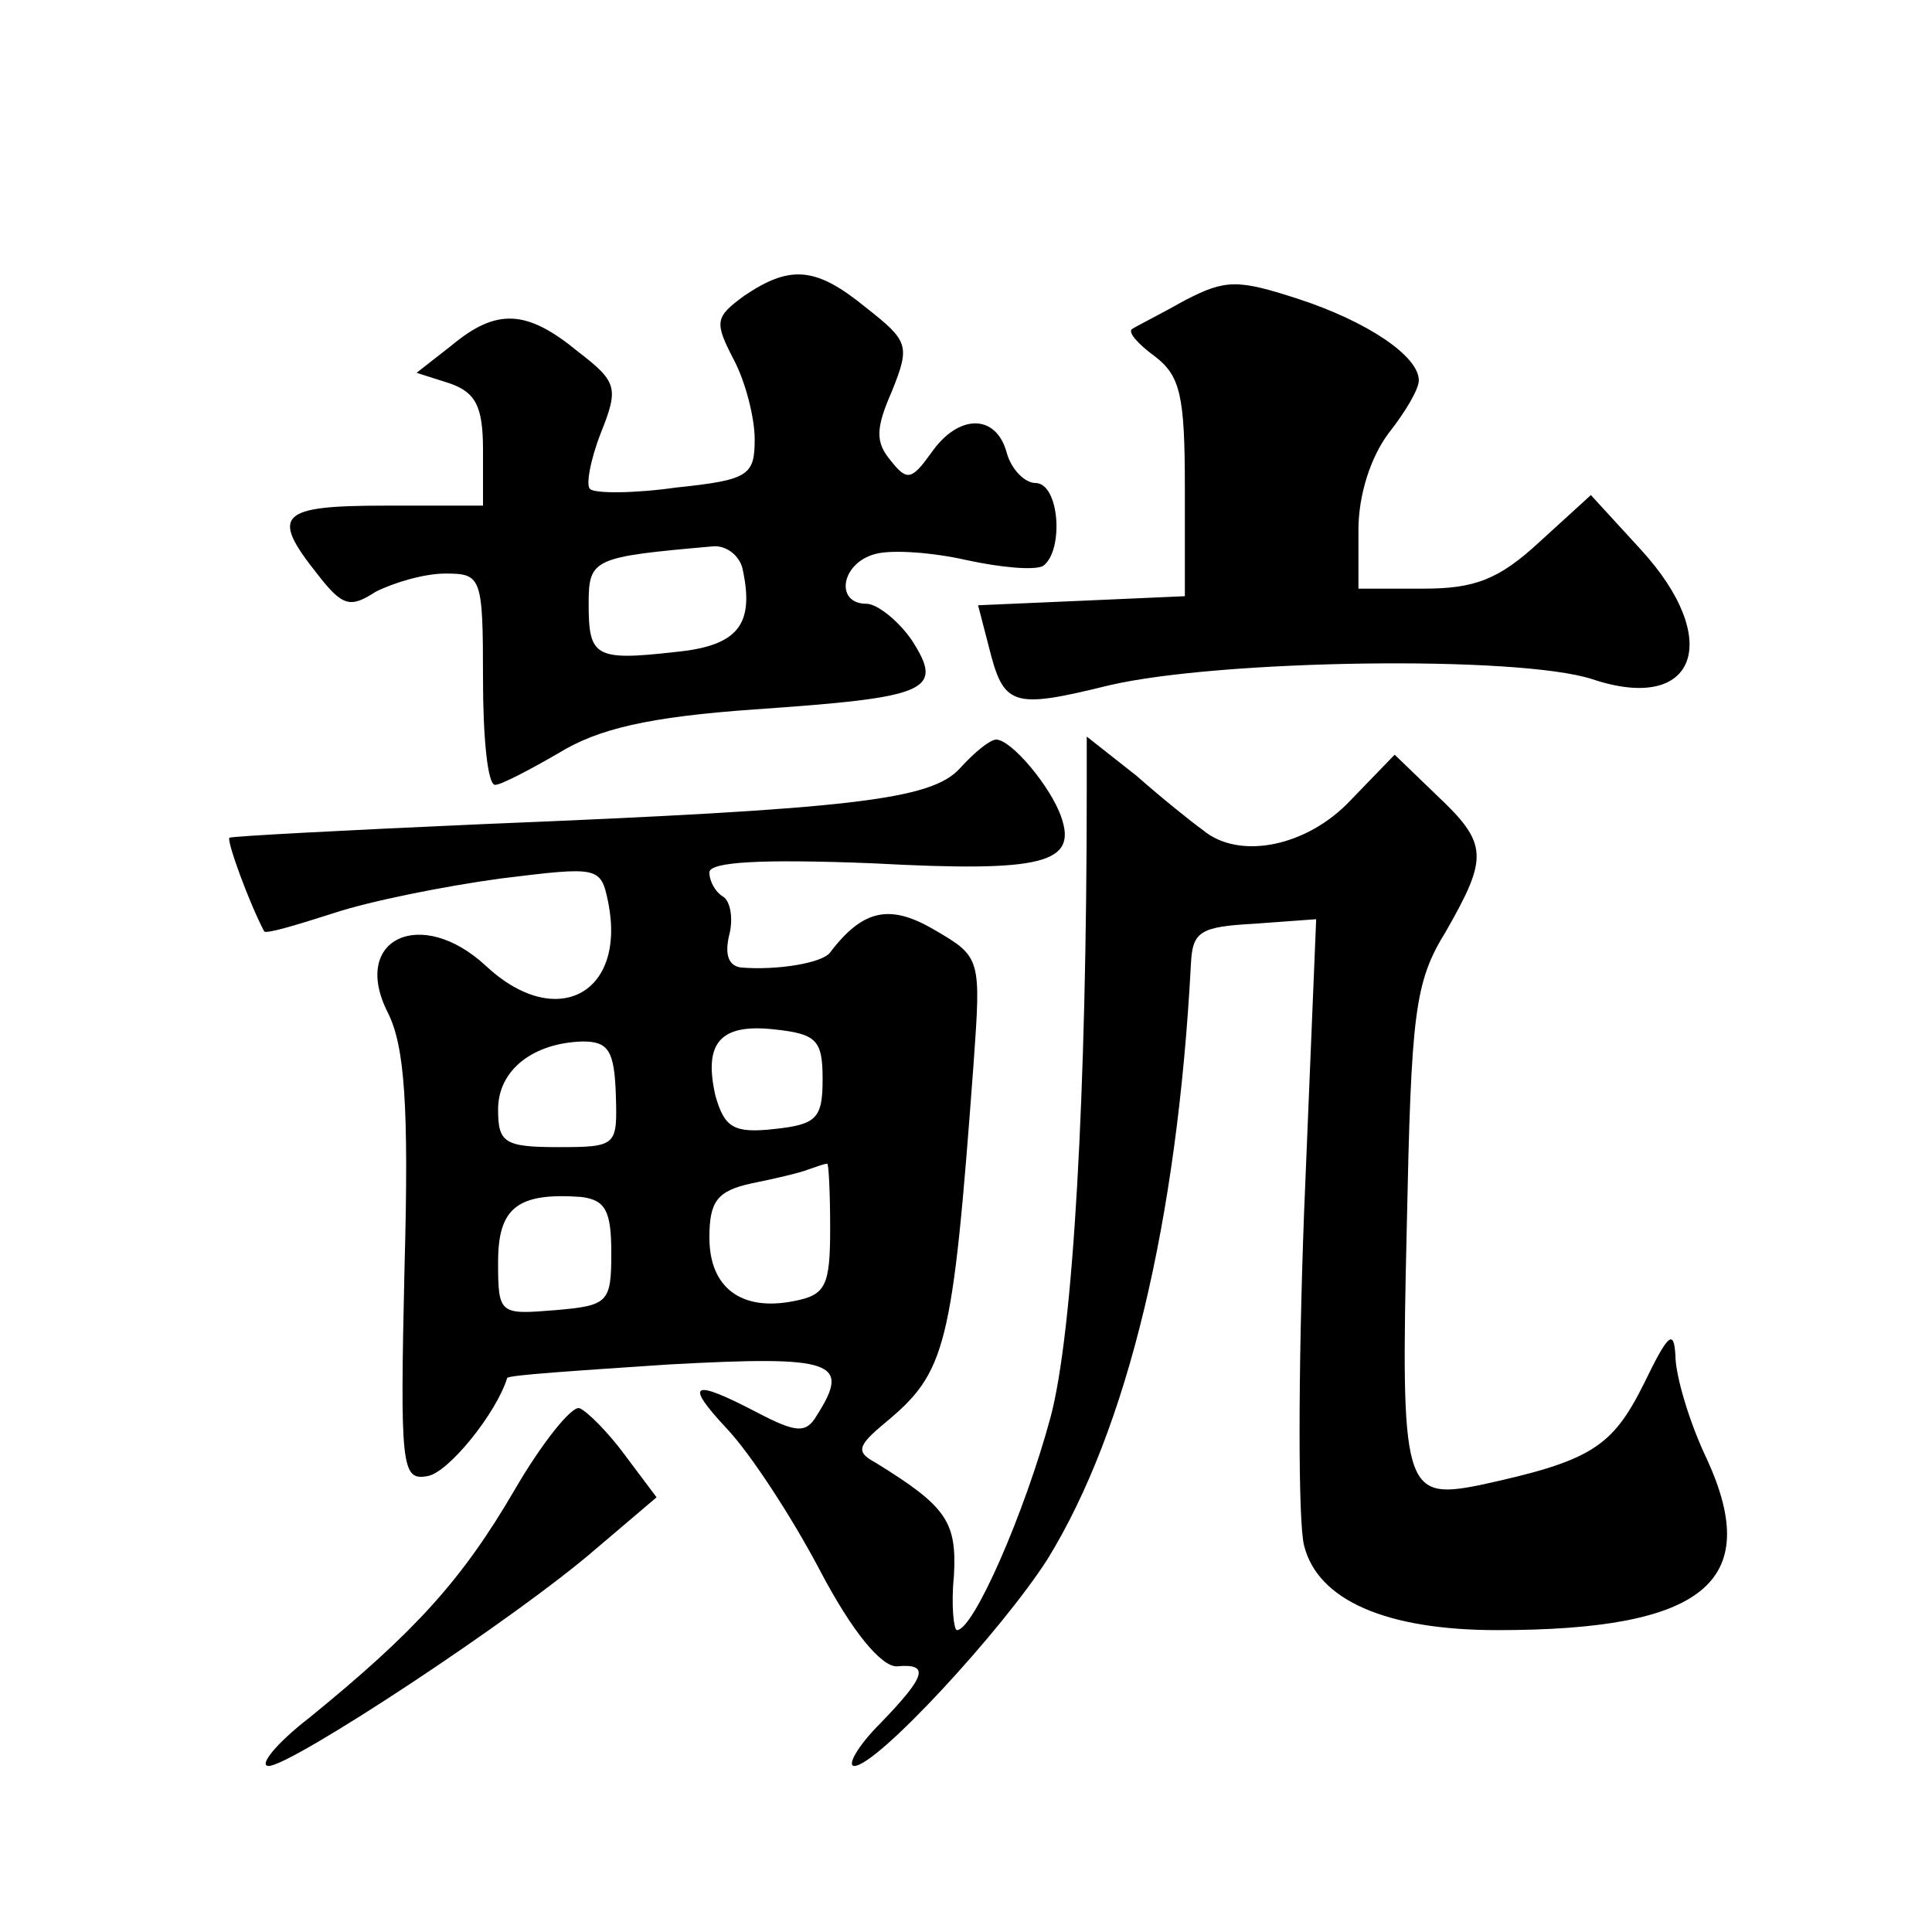 <?xml version="1.0" standalone="no"?>
<!DOCTYPE svg PUBLIC "-//W3C//DTD SVG 20010904//EN"
 "http://www.w3.org/TR/2001/REC-SVG-20010904/DTD/svg10.dtd">
<svg version="1.0" xmlns="http://www.w3.org/2000/svg"
 width="128pt" height="128pt" viewBox="0 0 128 128"
 preserveAspectRatio="xMidYMid meet">
<g transform="translate(0,128) scale(0.1,-0.1)"
fill="#0" stroke="none">
<path d="M493 1084 c-19 -14 -20 -17 -7 -42 8 -15 14 -39 14 -53 0 -24 -4 -27 -52
-32 -28 -4 -54 -4 -57 -1 -3 2 0 19 7 37 12 30 11 34 -15 54 -34 28 -54 29 -84
4 l-23 -18 22 -7 c17 -6 22 -15 22 -44 l0 -37 -65 0 c-70 0 -76 -6 -45 -45 17 -22
22 -23 39 -12 12 6 32 12 46 12 24 0 25 -2 25 -70 0 -38 3 -70 8 -70 4 0 23 10
42 21 26 16 59 24 130 29 115 8 126 12 104 46 -9 13 -23 24 -30 24 -21 0 -17 27
6 33 11 3 38 1 60 -4 23 -5 45 -7 51 -4 14 10 11 55 -5 55 -7 0 -16 9 -19 20 -7
26 -32 26 -50 0 -13 -18 -16 -19 -27 -5 -10 12 -10 21 1 46 12 30 11 33 -17 55
-33 27 -50 29 -81 8z m-1 -181 c8 -37 -3 -51 -45 -55 -53 -6 -57 -3 -57 32 0 30
3 31 82 38 9 1 18 -6 20 -15z M785 1081 c-16 -9 -32 -17 -35 -19 -3 -2 4 -10 15
-18 17 -13 20 -26 20 -87 l0 -72 -68 -3 -69 -3 7 -27 c10 -40 15 -42 80 -26 73
17 271 20 320 4 69 -23 87 26 32 86 l-33 36 -34 -31 c-27 -25 -43 -31 -77 -31 l-43
0 0 39 c0 23 8 48 20 64 11 14 20 29 20 35 0 16 -34 39 -80 54 -40 13 -48 13 -75
-1z M636 771 c-19 -21 -71 -27 -316 -37 -91 -4 -166 -8 -168 -9 -2 -2 13 -43 23
-62 1 -2 21 4 46 12 24 8 74 18 111 23 65 8 66 8 71 -16 12 -61 -35 -85 -81 -42
-43 40 -90 18 -65 -31 11 -22 14 -61 11 -169 -3 -132 -2 -141 15 -138 14 2 46 42
53 65 0 2 48 5 107 9 110 6 121 2 98 -34 -7 -12 -14 -11 -39 2 -44 23 -49 20 -20
-11 15 -16 42 -57 61 -93 22 -42 41 -64 51 -64 22 2 20 -6 -11 -38 -15 -15 -22
-28 -17 -28 15 0 98 90 128 137 53 86 86 224 95 394 1 22 6 25 42 27 l41 3 -8 -194
c-4 -107 -4 -206 0 -221 9 -36 54 -56 128 -56 137 0 176 32 139 113 -12 25 -21
56 -21 69 -1 18 -5 14 -21 -19 -21 -42 -35 -51 -109 -67 -50 -10 -52 -2 -48 170
3 143 5 163 26 197 28 49 28 58 -6 90 l-28 27 -29 -30 c-29 -31 -74 -40 -98 -20
-7 5 -27 21 -44 36 l-33 26 0 -34 c0 -203 -9 -361 -24 -417 -17 -63 -51 -141 -62
-141 -2 0 -4 16 -2 36 2 36 -5 46 -52 75 -13 7 -12 11 6 26 41 34 45 49 59 238
5 70 5 71 -26 89 -29 17 -47 14 -69 -15 -5 -7 -35 -12 -59 -10 -8 1 -11 8 -8 21
3 11 1 23 -4 26 -5 3 -9 10 -9 16 0 7 34 9 109 6 112 -6 135 0 124 31 -7 20 -33
51 -43 51 -4 0 -14 -8 -24 -19z m-91 -206 c0 -26 -4 -30 -32 -33 -27 -3 -33 1 -39
22 -8 35 3 48 39 44 28 -3 32 -7 32 -33z m-137 -10 c1 -34 1 -35 -38 -35 -36 0
-40 3 -40 25 0 26 23 44 56 45 17 0 21 -6 22 -35z m142 -89 c0 -38 -3 -44 -24 -48
-35 -7 -56 9 -56 42 0 24 5 31 28 36 15 3 32 7 37 9 6 2 11 4 13 4 1 1 2 -19 2
-43z m-145 -16 c0 -33 -2 -35 -37 -38 -37 -3 -38 -3 -38 32 0 36 13 46 55 43 16
-2 20 -9 20 -37z M341 293 c-35 -60 -66 -94 -136 -151 -22 -17 -34 -32 -27 -32
15 0 164 98 217 144 l40 34 -21 28 c-11 15 -25 29 -30 31 -5 2 -25 -23 -43 -54z"/>
</g>
</svg>
